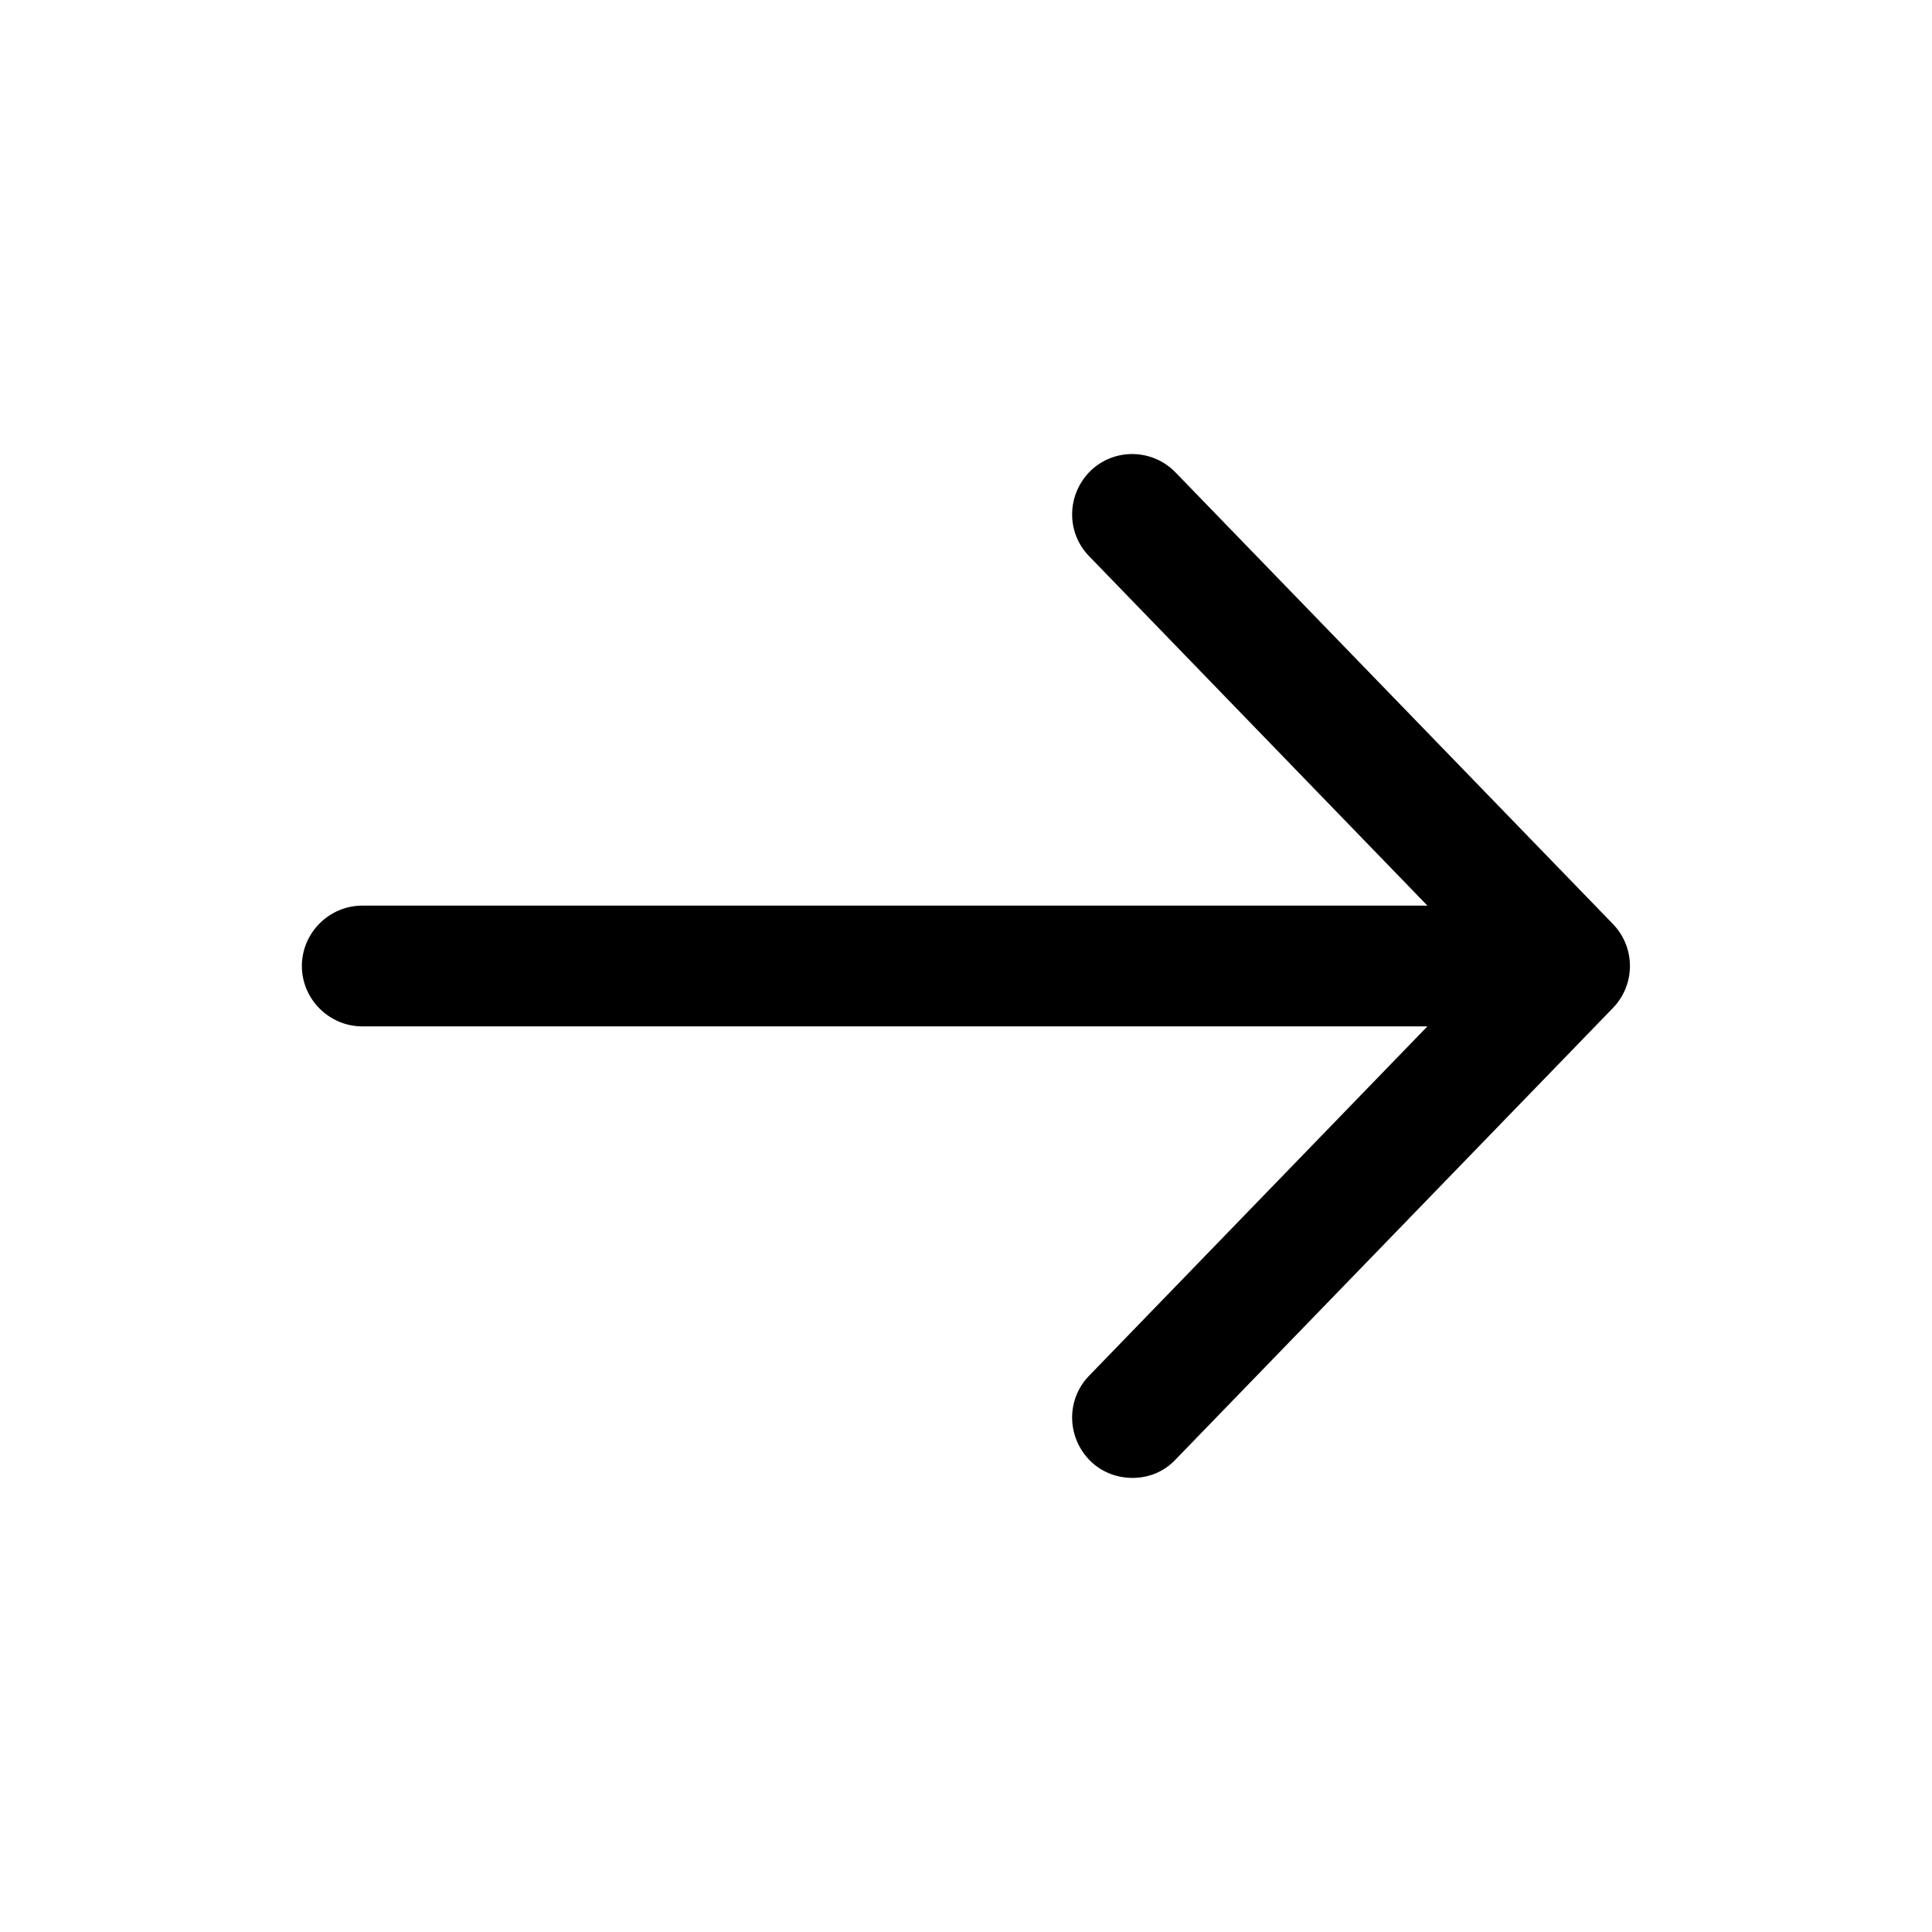 <svg width="24" height="24" viewBox="0 0 24 24" fill="none" xmlns="http://www.w3.org/2000/svg">
<path d="M19.125 12.75H4.5C4.089 12.75 3.75 12.412 3.75 12C3.75 11.588 4.089 11.25 4.5 11.25H19.125C19.537 11.25 19.875 11.588 19.875 12C19.875 12.412 19.537 12.75 19.125 12.75Z" fill="currentColor"/>
<path
  d="M14.068 18.359C13.88 18.359 13.693 18.292 13.547 18.151C13.25 17.859 13.24 17.385 13.531 17.088L18.458 12L13.531 6.911C13.24 6.614 13.25 6.141 13.547 5.849C13.844 5.562 14.318 5.573 14.604 5.87L20.037 11.479C20.318 11.771 20.318 12.229 20.037 12.521L14.604 18.13C14.458 18.286 14.266 18.359 14.068 18.359Z" fill="currentColor"/>
</svg>
